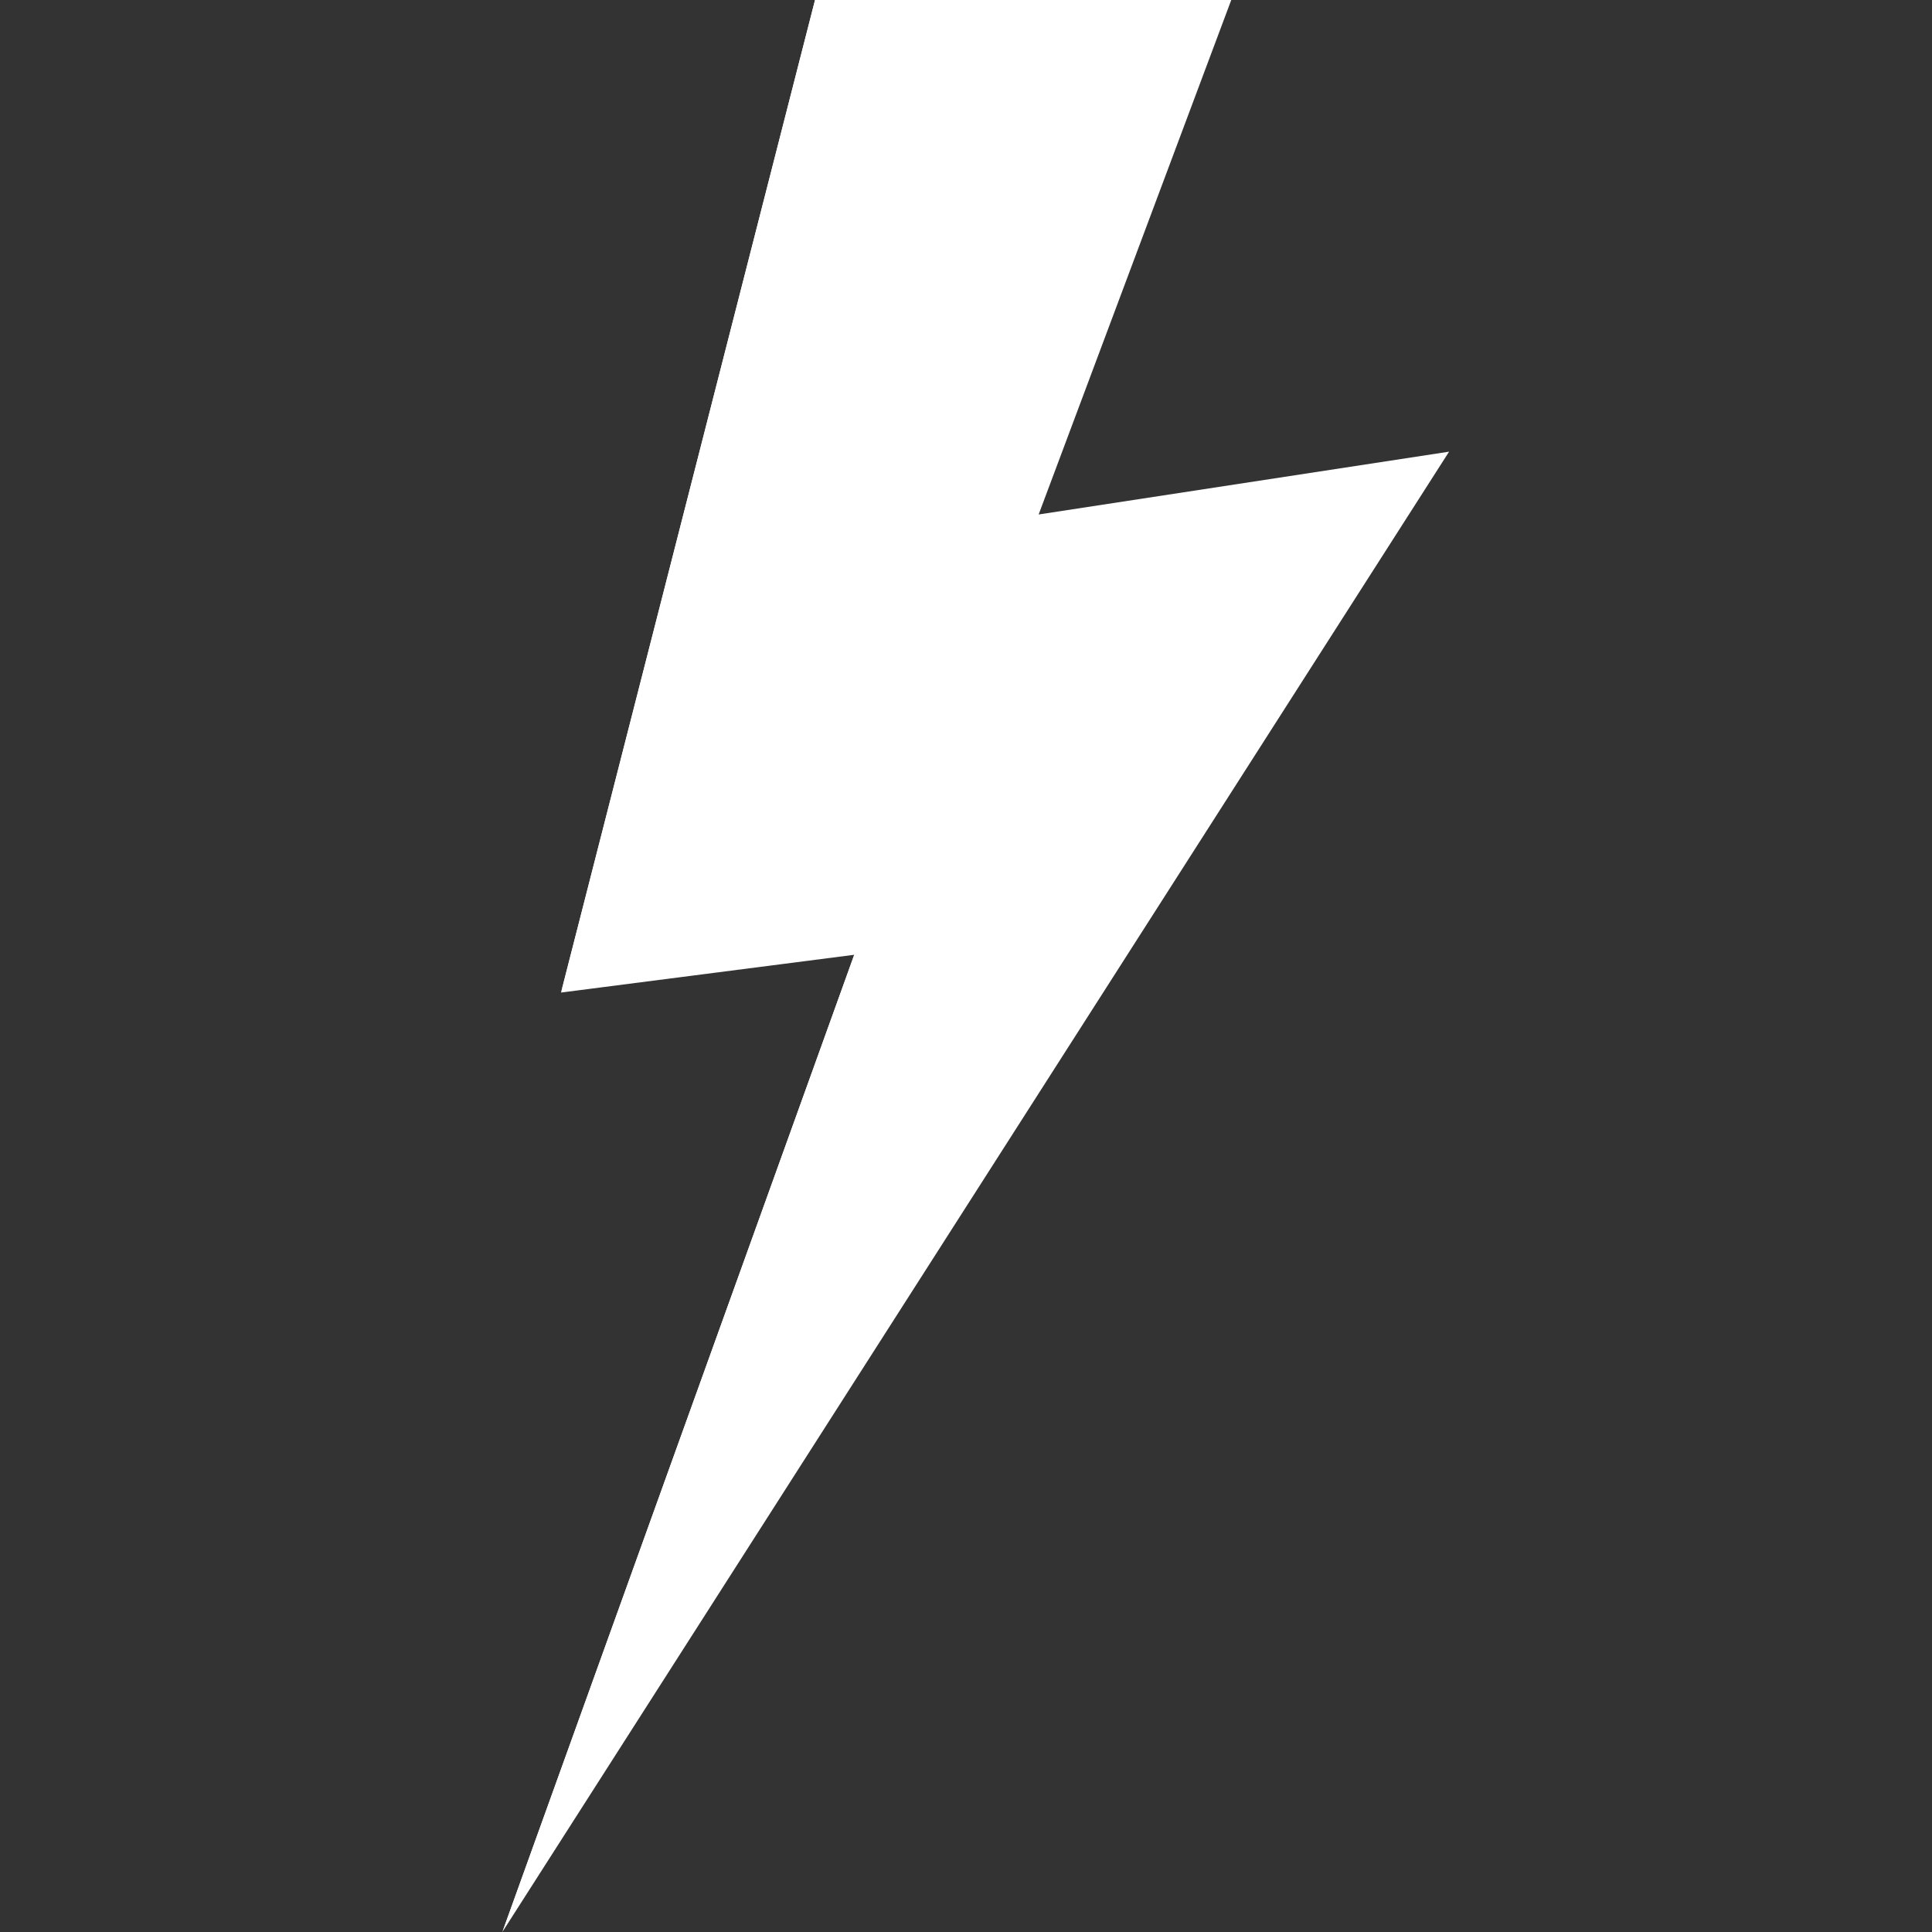 <svg xmlns="http://www.w3.org/2000/svg" xmlns:xlink="http://www.w3.org/1999/xlink" width="500" zoomAndPan="magnify" viewBox="0 0 375 375" height="500" preserveAspectRatio="xMidYMid meet" version="1.0"><rect x="0" y="0" width="375" height="375" fill="#333333" stroke="none"/><defs><clipPath id="0bbac0c994"><path d="M 97.5 0 L 281.25 0 L 281.25 374.98 L 97.5 374.98 Z M 97.5 0 " clip-rule="nonzero"/></clipPath><clipPath id="d9a4847be6"><path d="M 97.5 0 L 181 0 L 181 374.98 L 97.5 374.98 Z M 97.5 0 " clip-rule="nonzero"/></clipPath></defs><g clip-path="url(#0bbac0c994)"><path fill="#ffffff" d="M 240.609 -4.332 L 201.602 99.859 L 281.266 87.668 L 97.512 374.988 L 165.805 185.324 L 108.895 192.652 L 159.305 -4.332 Z M 240.609 -4.332 " fill-opacity="1" fill-rule="nonzero"/></g><g clip-path="url(#d9a4847be6)"><path fill="#ffffff" d="M 159.305 -4.332 L 173.941 -4.332 L 108.895 192.652 Z M 97.512 374.988 L 180.445 185.324 L 165.805 185.324 Z M 97.512 374.988 " fill-opacity="1" fill-rule="nonzero"/></g></svg>